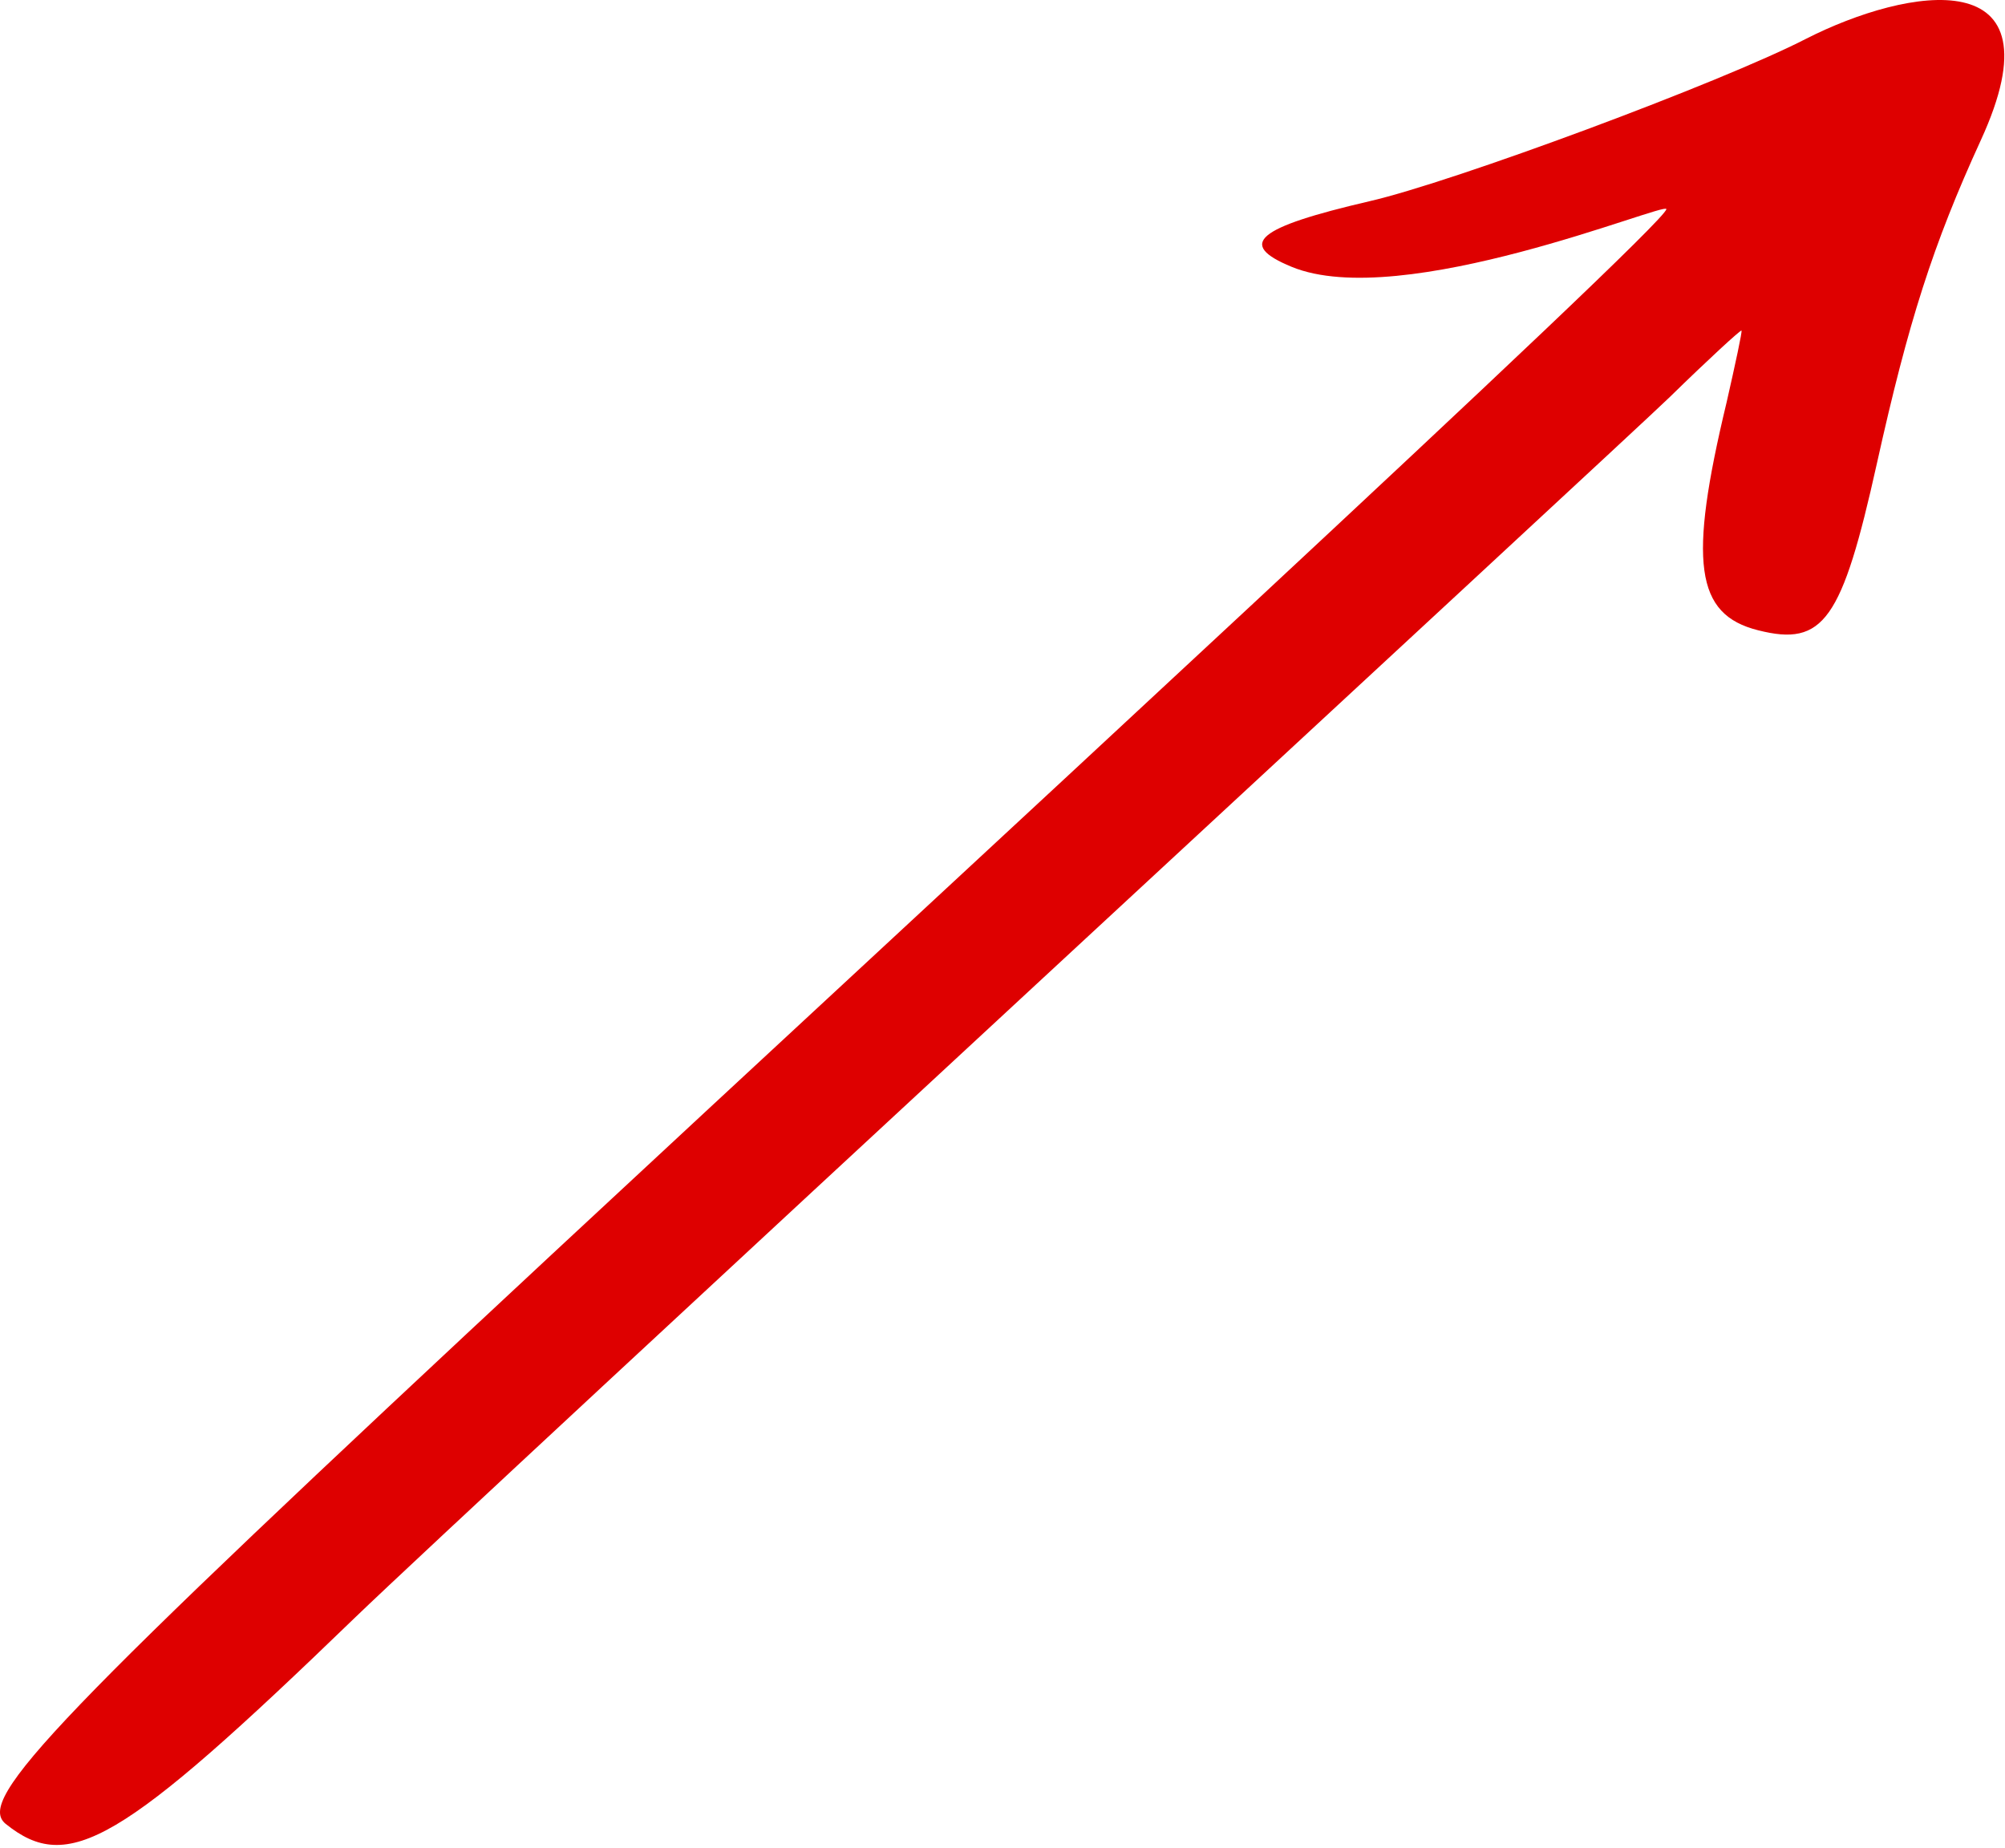 <?xml version="1.0" encoding="UTF-8"?> <svg xmlns="http://www.w3.org/2000/svg" width="459" height="423" viewBox="0 0 459 423" fill="none"> <path fill-rule="evenodd" clip-rule="evenodd" d="M413.476 8.87C394.076 18.87 332.676 41.671 313.476 46.071C287.676 52.071 283.076 55.871 295.676 61.071C320.876 71.471 381.476 46.07 381.476 47.87C381.476 51.47 211.074 208.27 127.475 286.07C11.875 393.67 -5.525 411.872 1.275 417.472C15.675 429.072 27.475 422.27 81.275 370.27C108.475 344.07 373.474 99.47 382.274 90.87C391.074 82.27 398.476 75.47 398.676 75.67C398.876 75.87 397.274 83.271 395.274 92.071C386.474 128.671 388.076 140.671 402.476 144.271C417.476 148.071 421.676 142.071 429.676 106.071C436.876 73.671 442.476 56.071 453.476 32.071C472.476 -9.329 436.676 -2.93 413.476 8.87Z" fill="#DE0000"></path> </svg> 